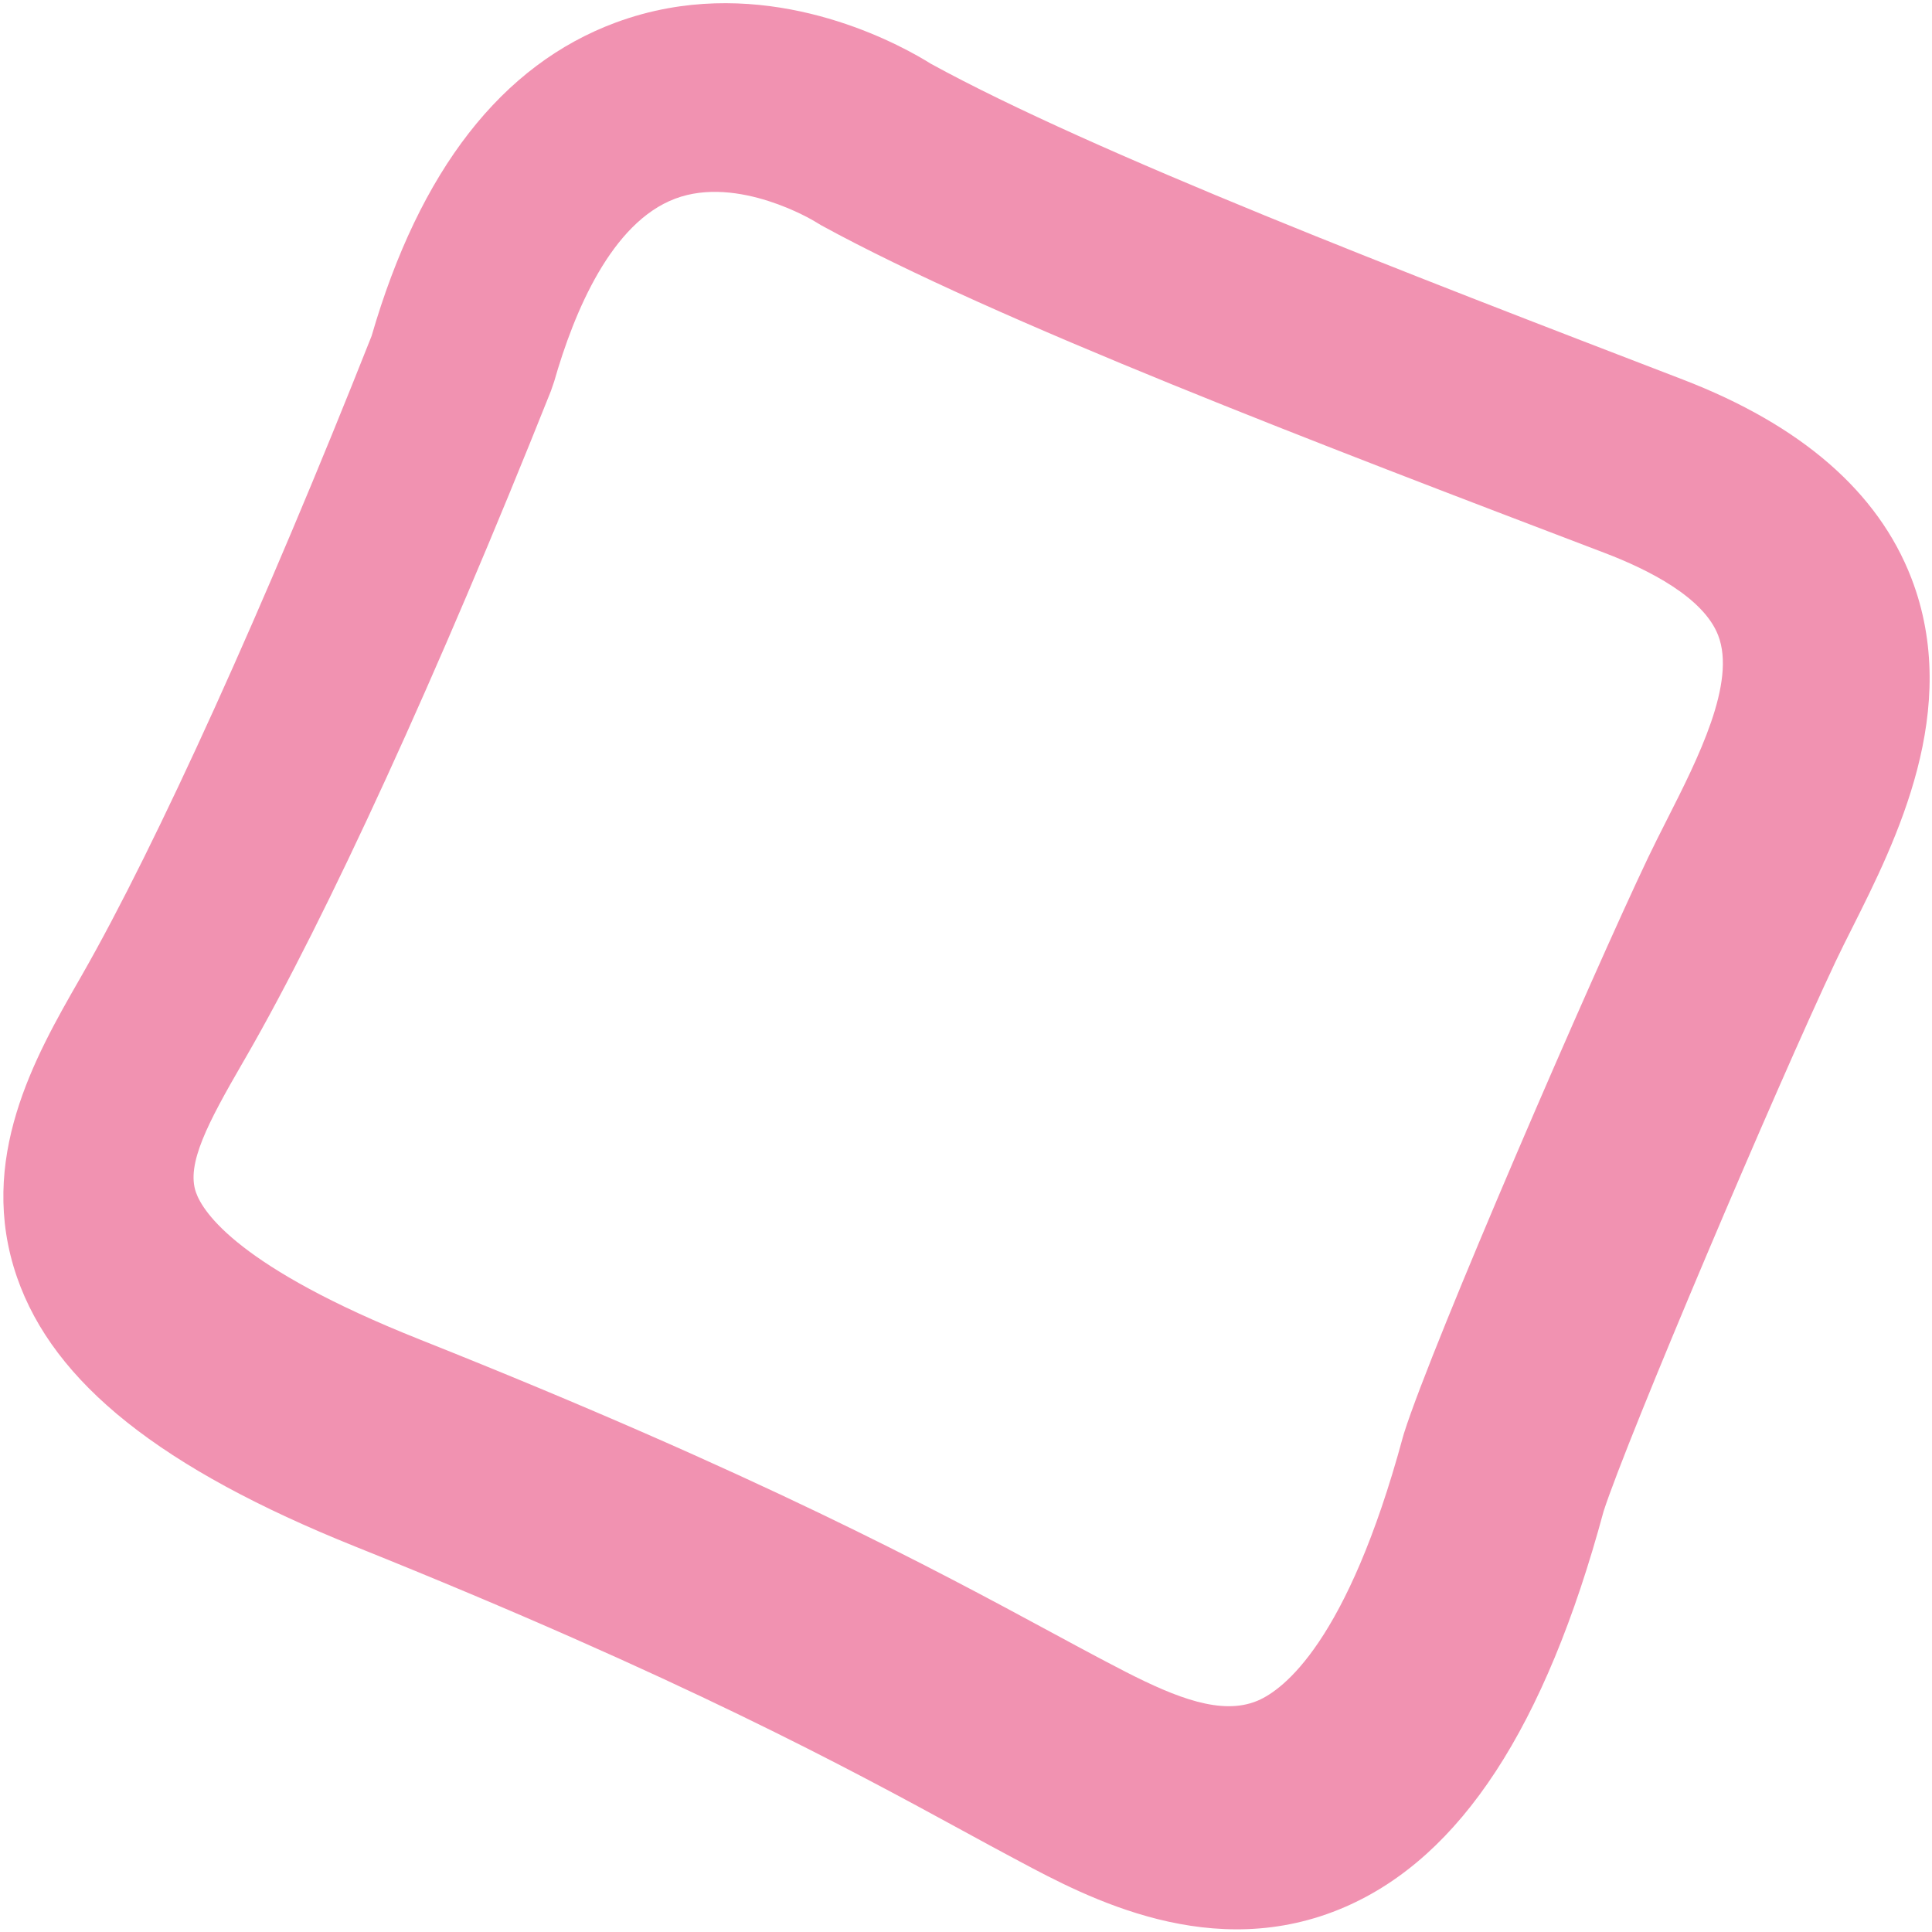 <?xml version="1.0" encoding="UTF-8"?>
<svg width="258px" height="258px" viewBox="0 0 258 258" version="1.1" xmlns="http://www.w3.org/2000/svg" xmlns:xlink="http://www.w3.org/1999/xlink">
    <!-- Generator: Sketch 63.1 (92452) - https://sketch.com -->
    <title>Fill 1 Copy 2</title>
    <desc>Created with Sketch.</desc>
    <g id="Page-1" stroke="none" stroke-width="1" fill="none" fill-rule="evenodd">
        <g id="Home-1" transform="translate(-1140, -2942)" fill="#F192B1">
            <path d="M1311.042,3198.18 C1294.08,3201.569 1279.276,3193.489 1275.791,3191.383 C1253.791,3179.828 1211.769,3164.506 1174.67,3150.979 C1158.75,3145.173 1148.327,3136.434 1143.685,3125.004 C1136.612,3107.589 1145.12,3089.894 1150.749,3078.184 C1151.516,3076.589 1152.248,3075.07 1152.892,3073.643 C1160.485,3056.825 1179.621,3009.505 1182.601,2999.664 C1189.887,2970.697 1200.874,2953.226 1216.181,2946.254 C1233.742,2938.258 1250.703,2946.938 1259.818,2951.602 L1260.616,2952.009 C1262.74,2953.092 1265.022,2954.285 1267.506,2955.584 C1282.524,2963.432 1305.216,2975.292 1349.171,2992.052 C1375.284,3002.009 1389.841,3013.185 1394.982,3027.224 C1400.702,3042.849 1393.013,3056.829 1387.398,3067.036 L1387.011,3067.742 C1377.358,3085.317 1363.474,3117.431 1349.831,3153.739 C1343.798,3175.985 1333.079,3190.252 1317.965,3196.154 C1315.636,3197.062 1313.318,3197.725 1311.042,3198.18 M1230.284,2972.977 C1229.6,2973.111 1228.938,2973.319 1228.302,2973.605 C1224.986,2975.102 1216.525,2981.558 1209.572,3009.11 L1209.426,3009.644 C1205.832,3021.749 1185.255,3071.533 1178.192,3087.035 C1177.462,3088.641 1176.631,3090.351 1175.764,3092.143 C1171.762,3100.39 1166.783,3110.652 1169.349,3116.919 C1171.408,3121.944 1178.799,3125.51 1184.635,3127.621 C1222.956,3141.465 1266.39,3157.156 1290.031,3169.547 L1291,3170.105 C1291.002,3170.102 1301.258,3176.102 1309.63,3172.771 C1318.06,3169.421 1322.831,3157.504 1325.347,3148.094 L1325.761,3146.813 C1340.186,3108.714 1354.482,3076.001 1364.981,3057.063 L1365.381,3056.344 C1369.852,3048.293 1372.676,3042.736 1371.291,3038.988 C1370.296,3036.295 1365.353,3029.038 1341.076,3019.864 C1295.416,3002.615 1271.76,2990.364 1256.107,2982.258 C1253.696,2981.009 1251.484,2979.863 1249.418,2978.819 L1248.589,2978.4 C1241.581,2974.847 1235.3,2971.984 1230.284,2972.977" id="Fill-1-Copy-2" transform="translate(1269, 3071) rotate(181) translate(-1269, -3071) "></path>
        </g>
    </g>
</svg>